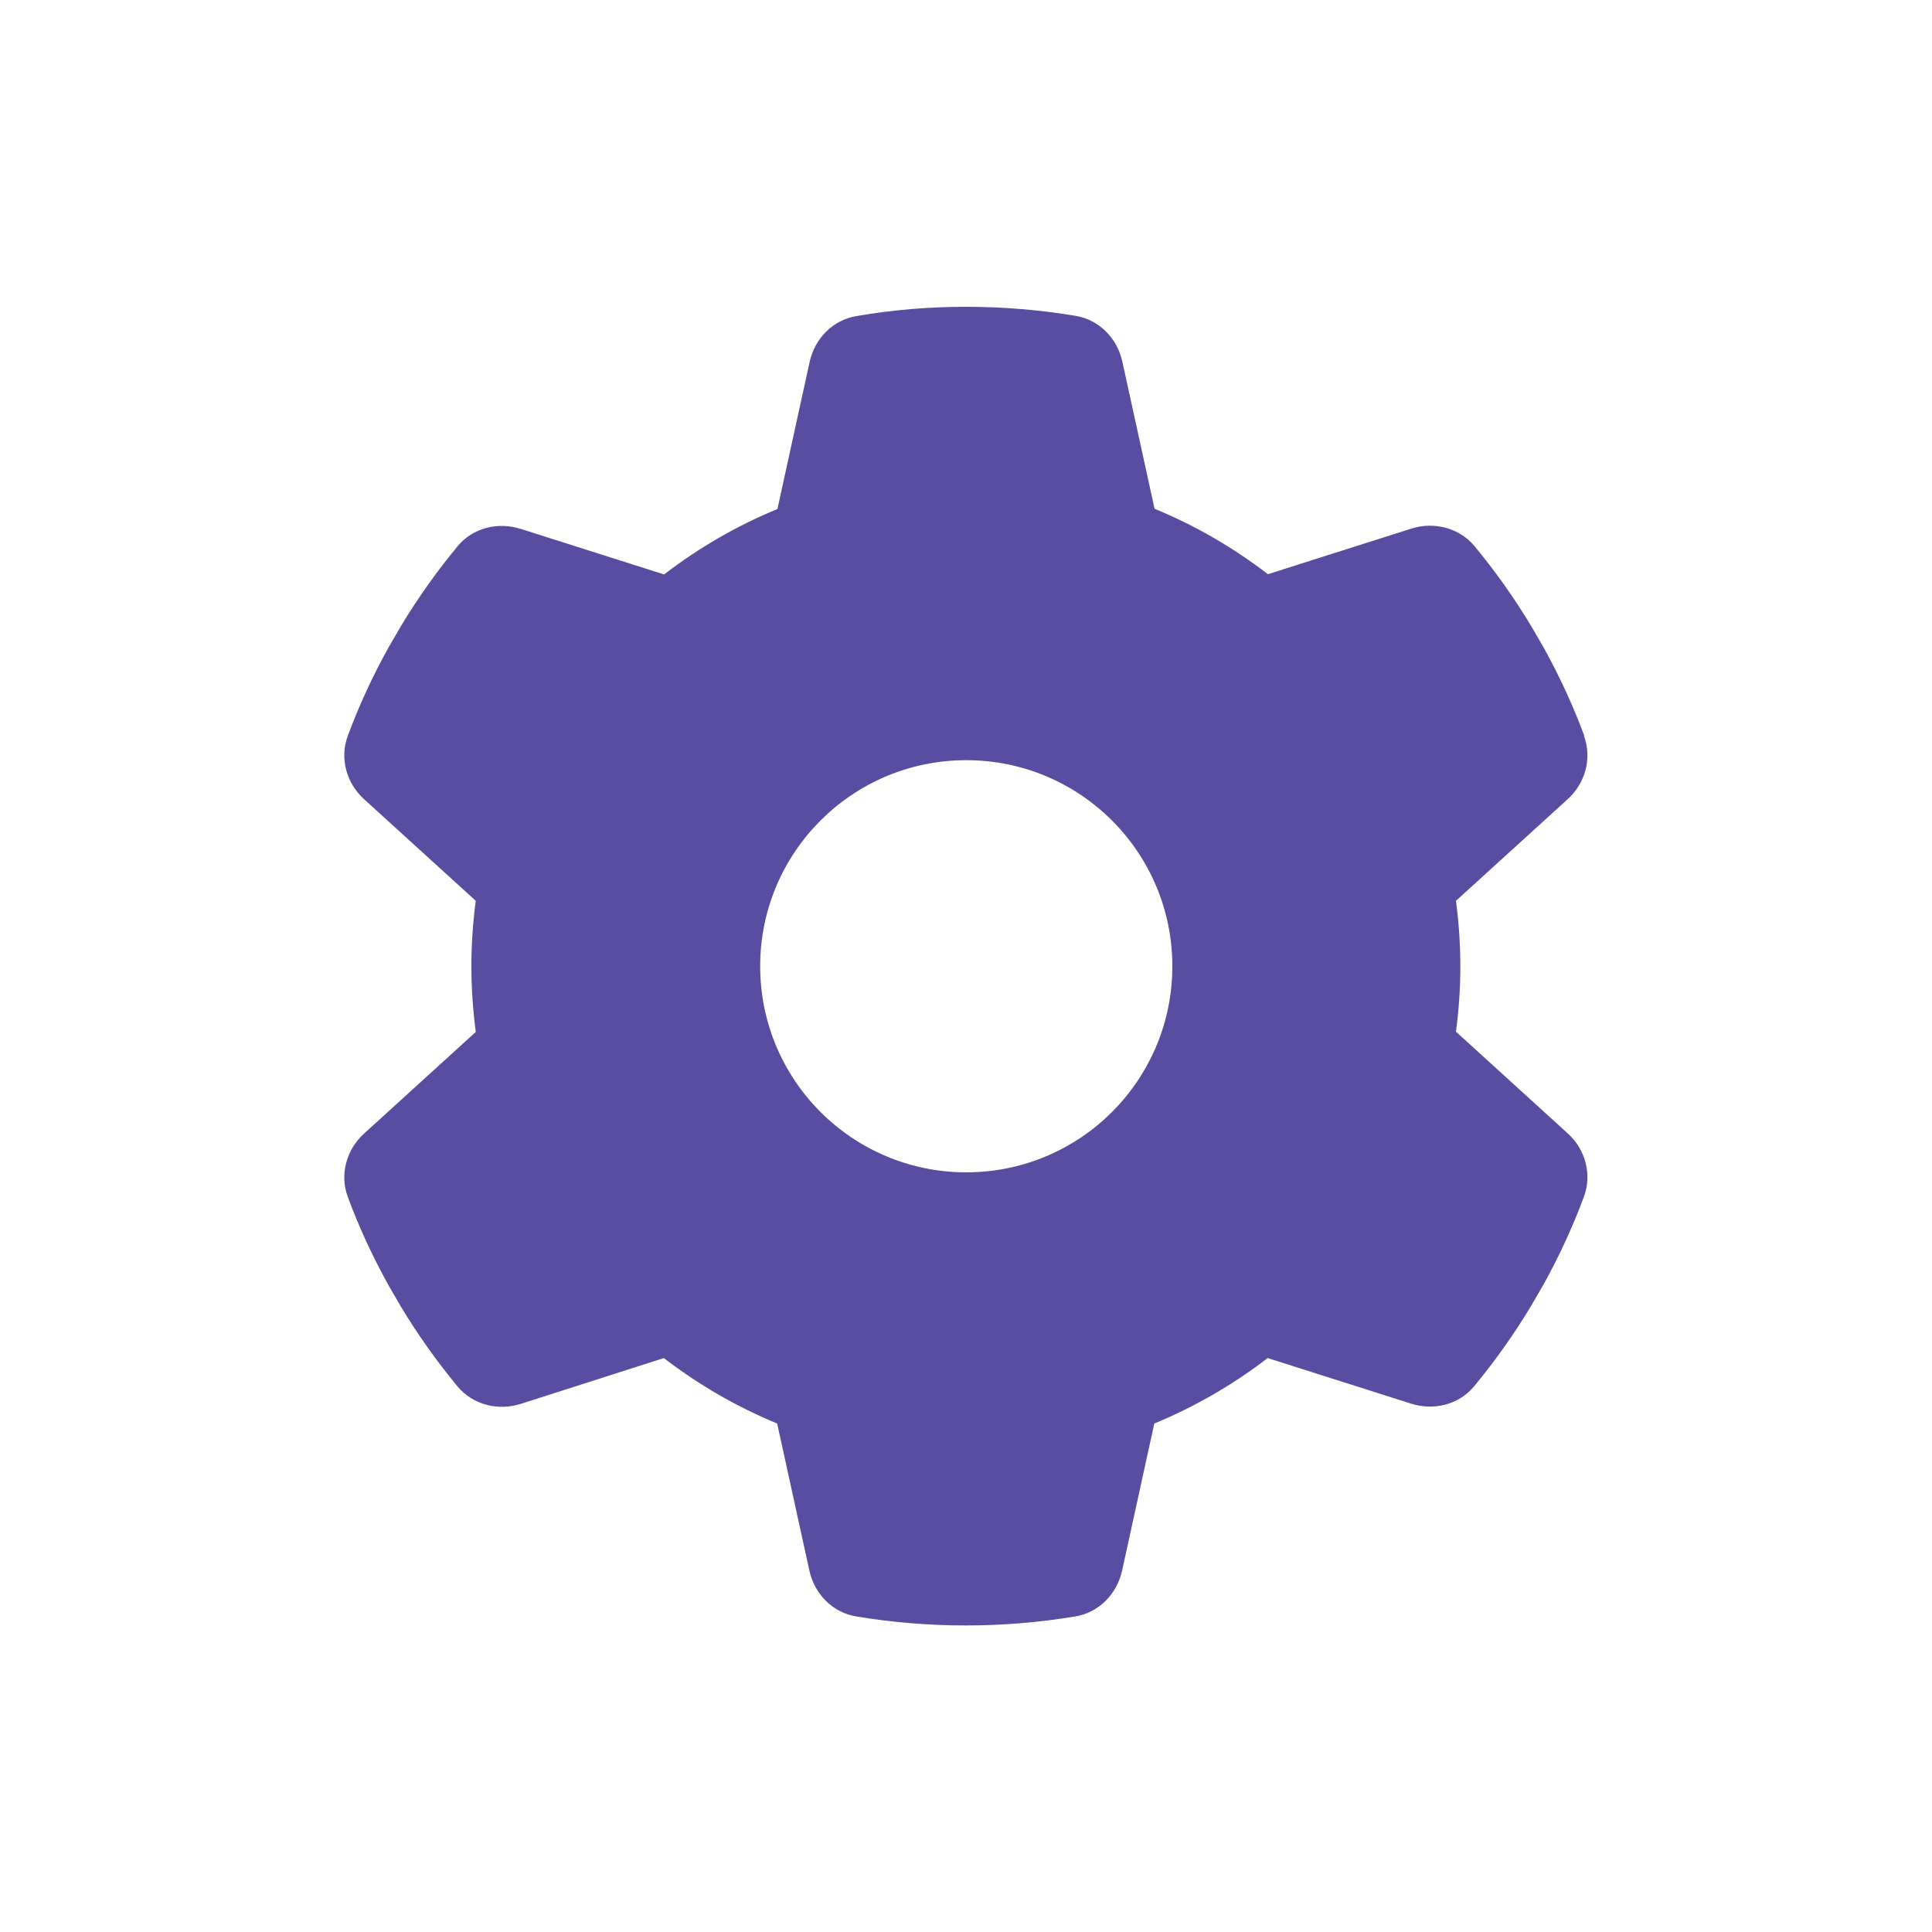 <?xml version="1.0" encoding="UTF-8"?>
<svg id="a" xmlns="http://www.w3.org/2000/svg" viewBox="0 0 75 75">
  <defs>
    <style>
      .b {
        fill: #584da0;
      }
    </style>
  </defs>
  <path class="b" d="M61.49,28.57c.32.87.05,1.84-.64,2.46l-4.33,3.94c.11.83.17,1.68.17,2.54s-.06,1.71-.17,2.54l4.33,3.94c.69.62.96,1.59.64,2.46-.44,1.19-.97,2.33-1.58,3.43l-.47.81c-.66,1.1-1.4,2.14-2.21,3.12-.59.72-1.57.96-2.45.68l-5.57-1.77c-1.34,1.03-2.82,1.89-4.4,2.54l-1.25,5.71c-.2.91-.9,1.63-1.82,1.78-1.38.23-2.8.35-4.25.35s-2.87-.12-4.25-.35c-.92-.15-1.62-.87-1.82-1.78l-1.25-5.71c-1.58-.65-3.06-1.51-4.4-2.54l-5.56,1.78c-.88.28-1.86.03-2.45-.68-.81-.98-1.55-2.02-2.21-3.12l-.47-.81c-.61-1.1-1.14-2.24-1.58-3.43-.32-.87-.05-1.84.64-2.46l4.33-3.94c-.11-.84-.17-1.69-.17-2.55s.06-1.71.17-2.54l-4.33-3.94c-.69-.62-.96-1.59-.64-2.46.44-1.19.97-2.33,1.58-3.43l.47-.81c.66-1.1,1.4-2.14,2.21-3.12.59-.72,1.57-.96,2.45-.68l5.57,1.77c1.34-1.03,2.82-1.89,4.4-2.54l1.25-5.71c.2-.91.9-1.63,1.82-1.78,1.38-.24,2.8-.36,4.25-.36s2.87.12,4.25.35c.92.15,1.62.87,1.82,1.78l1.25,5.71c1.58.65,3.06,1.51,4.4,2.54l5.57-1.77c.88-.28,1.86-.03,2.45.68.81.98,1.55,2.02,2.21,3.12l.47.81c.61,1.1,1.14,2.24,1.58,3.43h-.01ZM37.51,45.51c4.42,0,8-3.58,8-8s-3.58-8-8-8-8,3.58-8,8,3.58,8,8,8Z"/>
</svg>